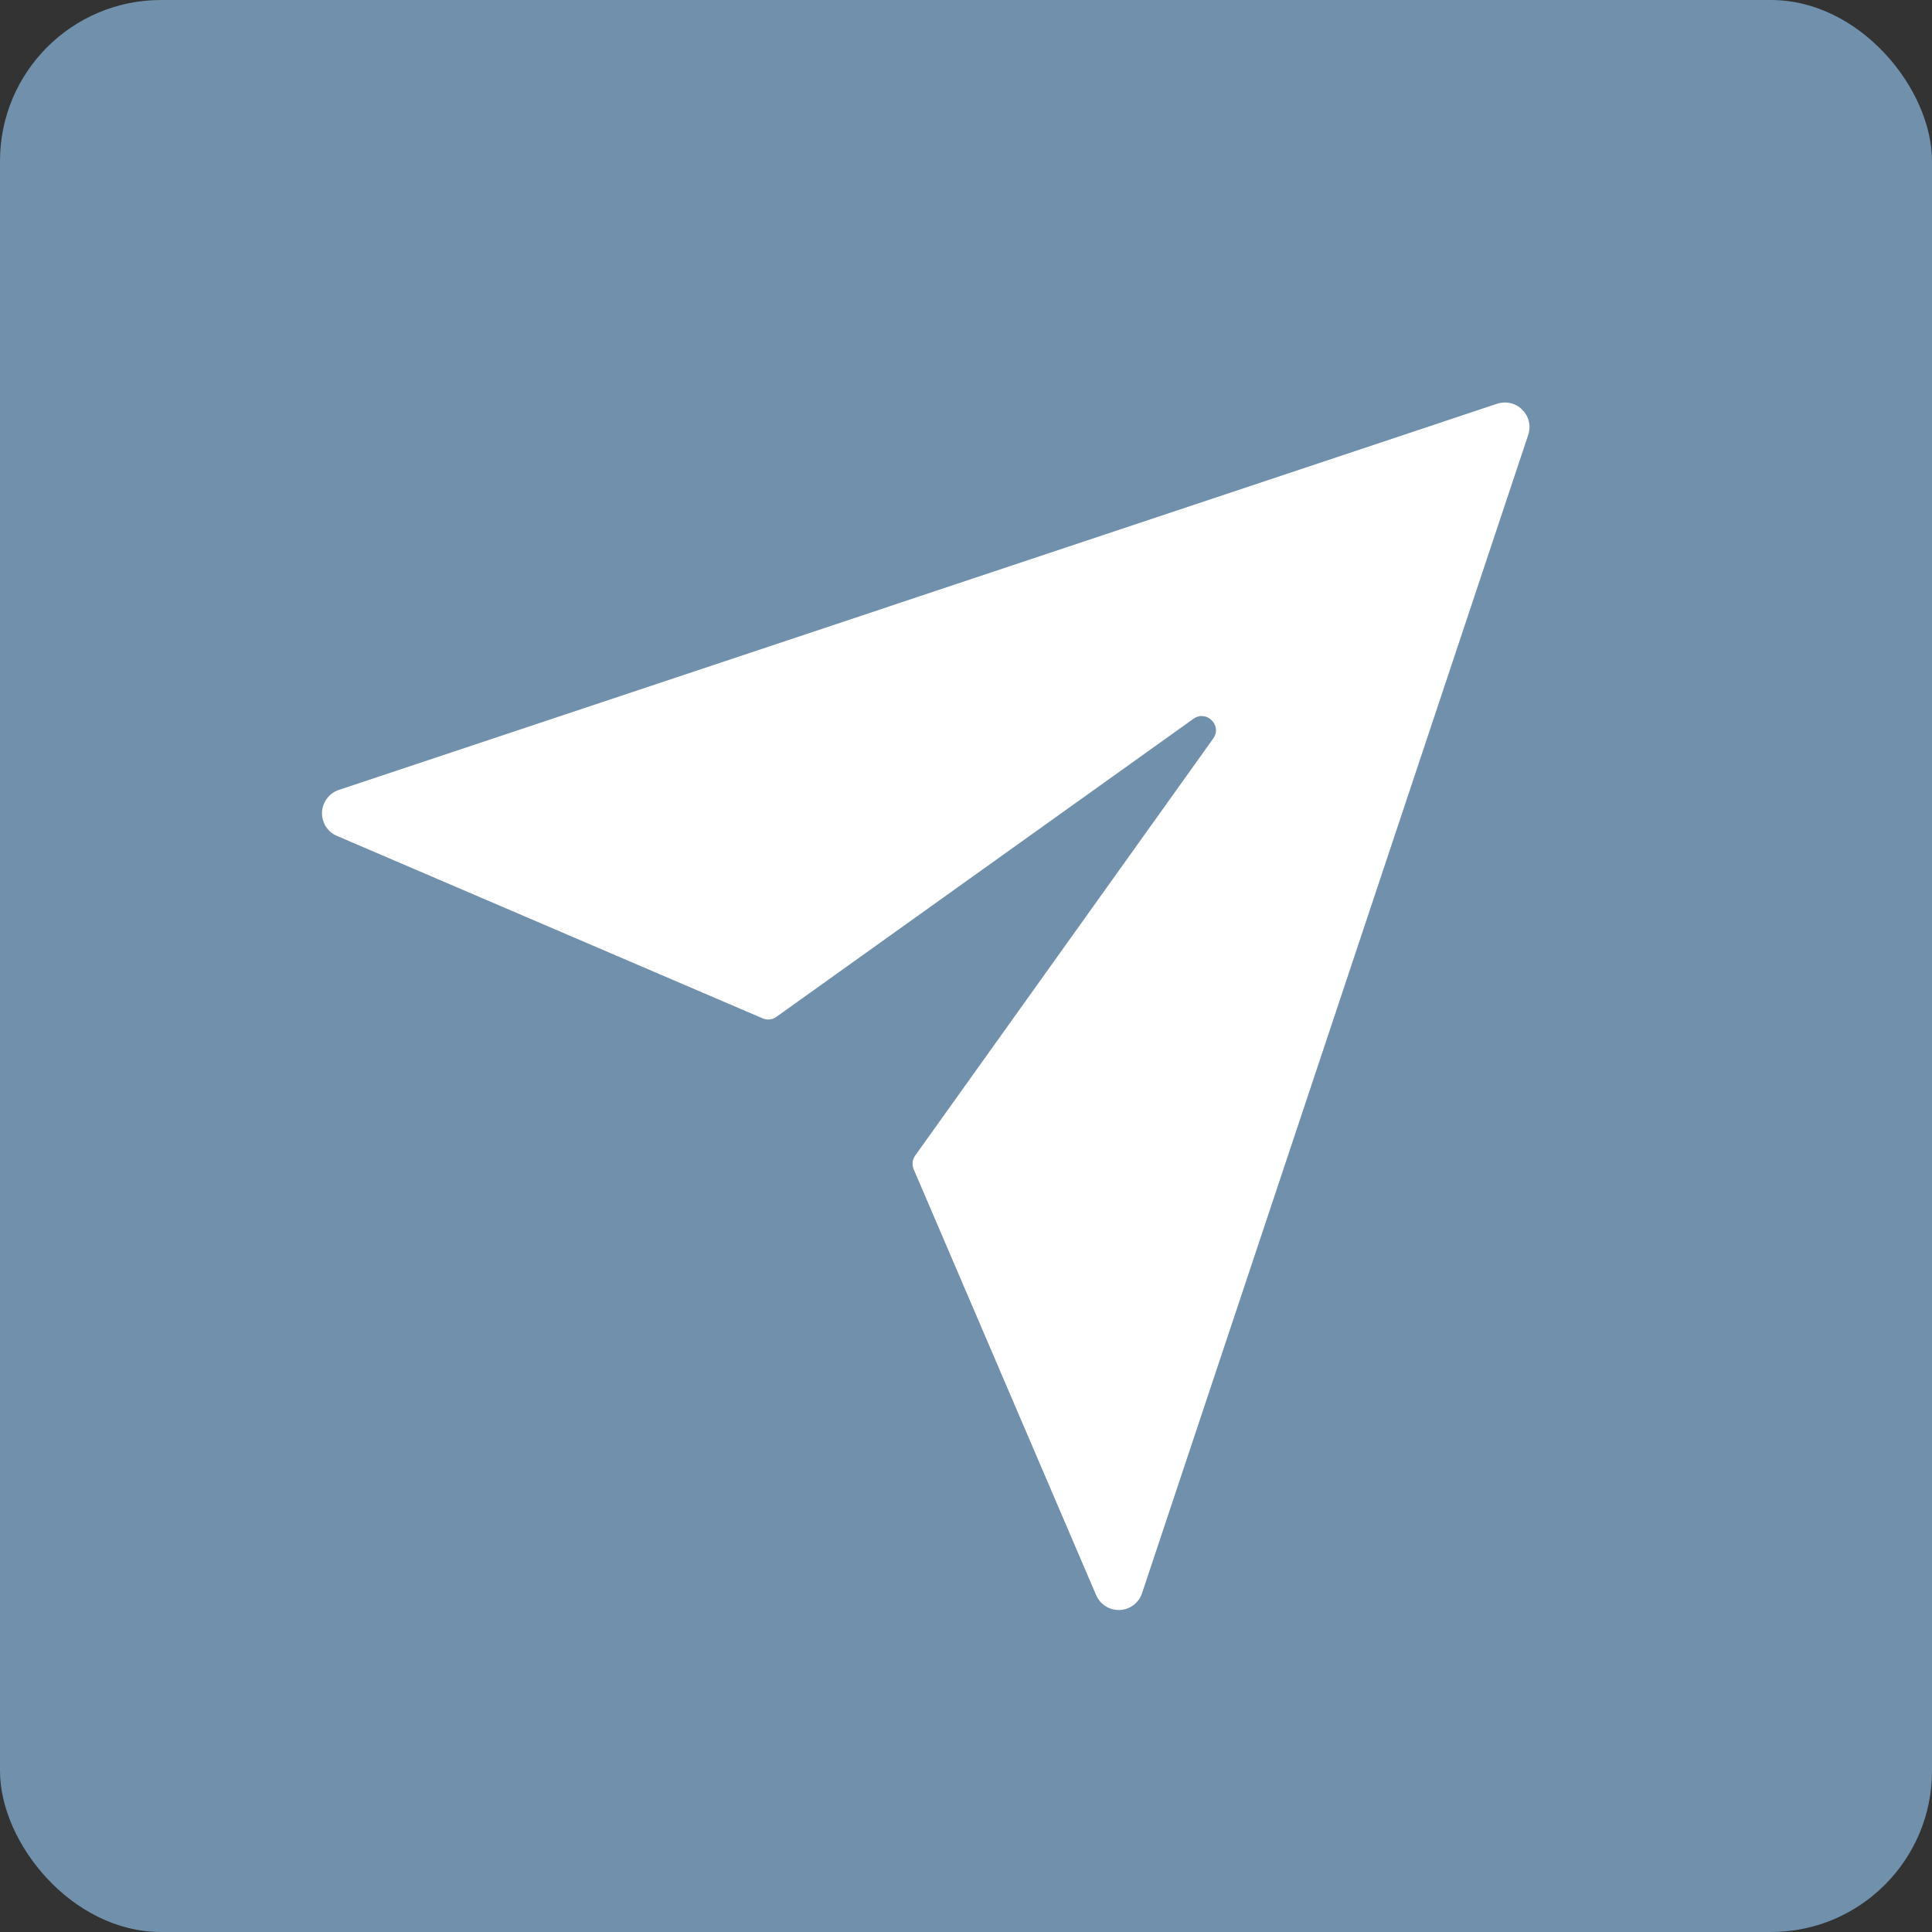 <svg width="24" height="24" viewBox="0 0 24 24" fill="none" xmlns="http://www.w3.org/2000/svg">
<rect x="0" y="0" width="24" height="24" fill="#333333" stroke="none"/>
<rect width="24" height="24" rx="2" fill="#7090AB"/>
<path d="M18.596 5.016L4.209 9.813C4.15 9.832 4.099 9.869 4.062 9.919C4.024 9.969 4.003 10.028 4 10.09C3.998 10.152 4.014 10.214 4.047 10.266C4.08 10.319 4.129 10.36 4.186 10.384L9.473 12.65C9.5 12.662 9.531 12.667 9.561 12.664C9.591 12.661 9.62 12.65 9.644 12.632L14.827 8.928C14.988 8.815 15.185 9.012 15.072 9.173L11.368 14.356C11.351 14.381 11.34 14.409 11.337 14.439C11.334 14.469 11.339 14.499 11.351 14.527L13.616 19.814C13.64 19.871 13.681 19.919 13.734 19.953C13.786 19.986 13.848 20.002 13.909 20C13.972 19.997 14.031 19.976 14.081 19.939C14.131 19.901 14.168 19.85 14.187 19.791L18.984 5.403C19.002 5.349 19.005 5.291 18.992 5.236C18.979 5.18 18.951 5.13 18.91 5.09C18.87 5.049 18.82 5.021 18.764 5.008C18.709 4.995 18.65 4.998 18.596 5.016Z" fill="white"/>
</svg>
